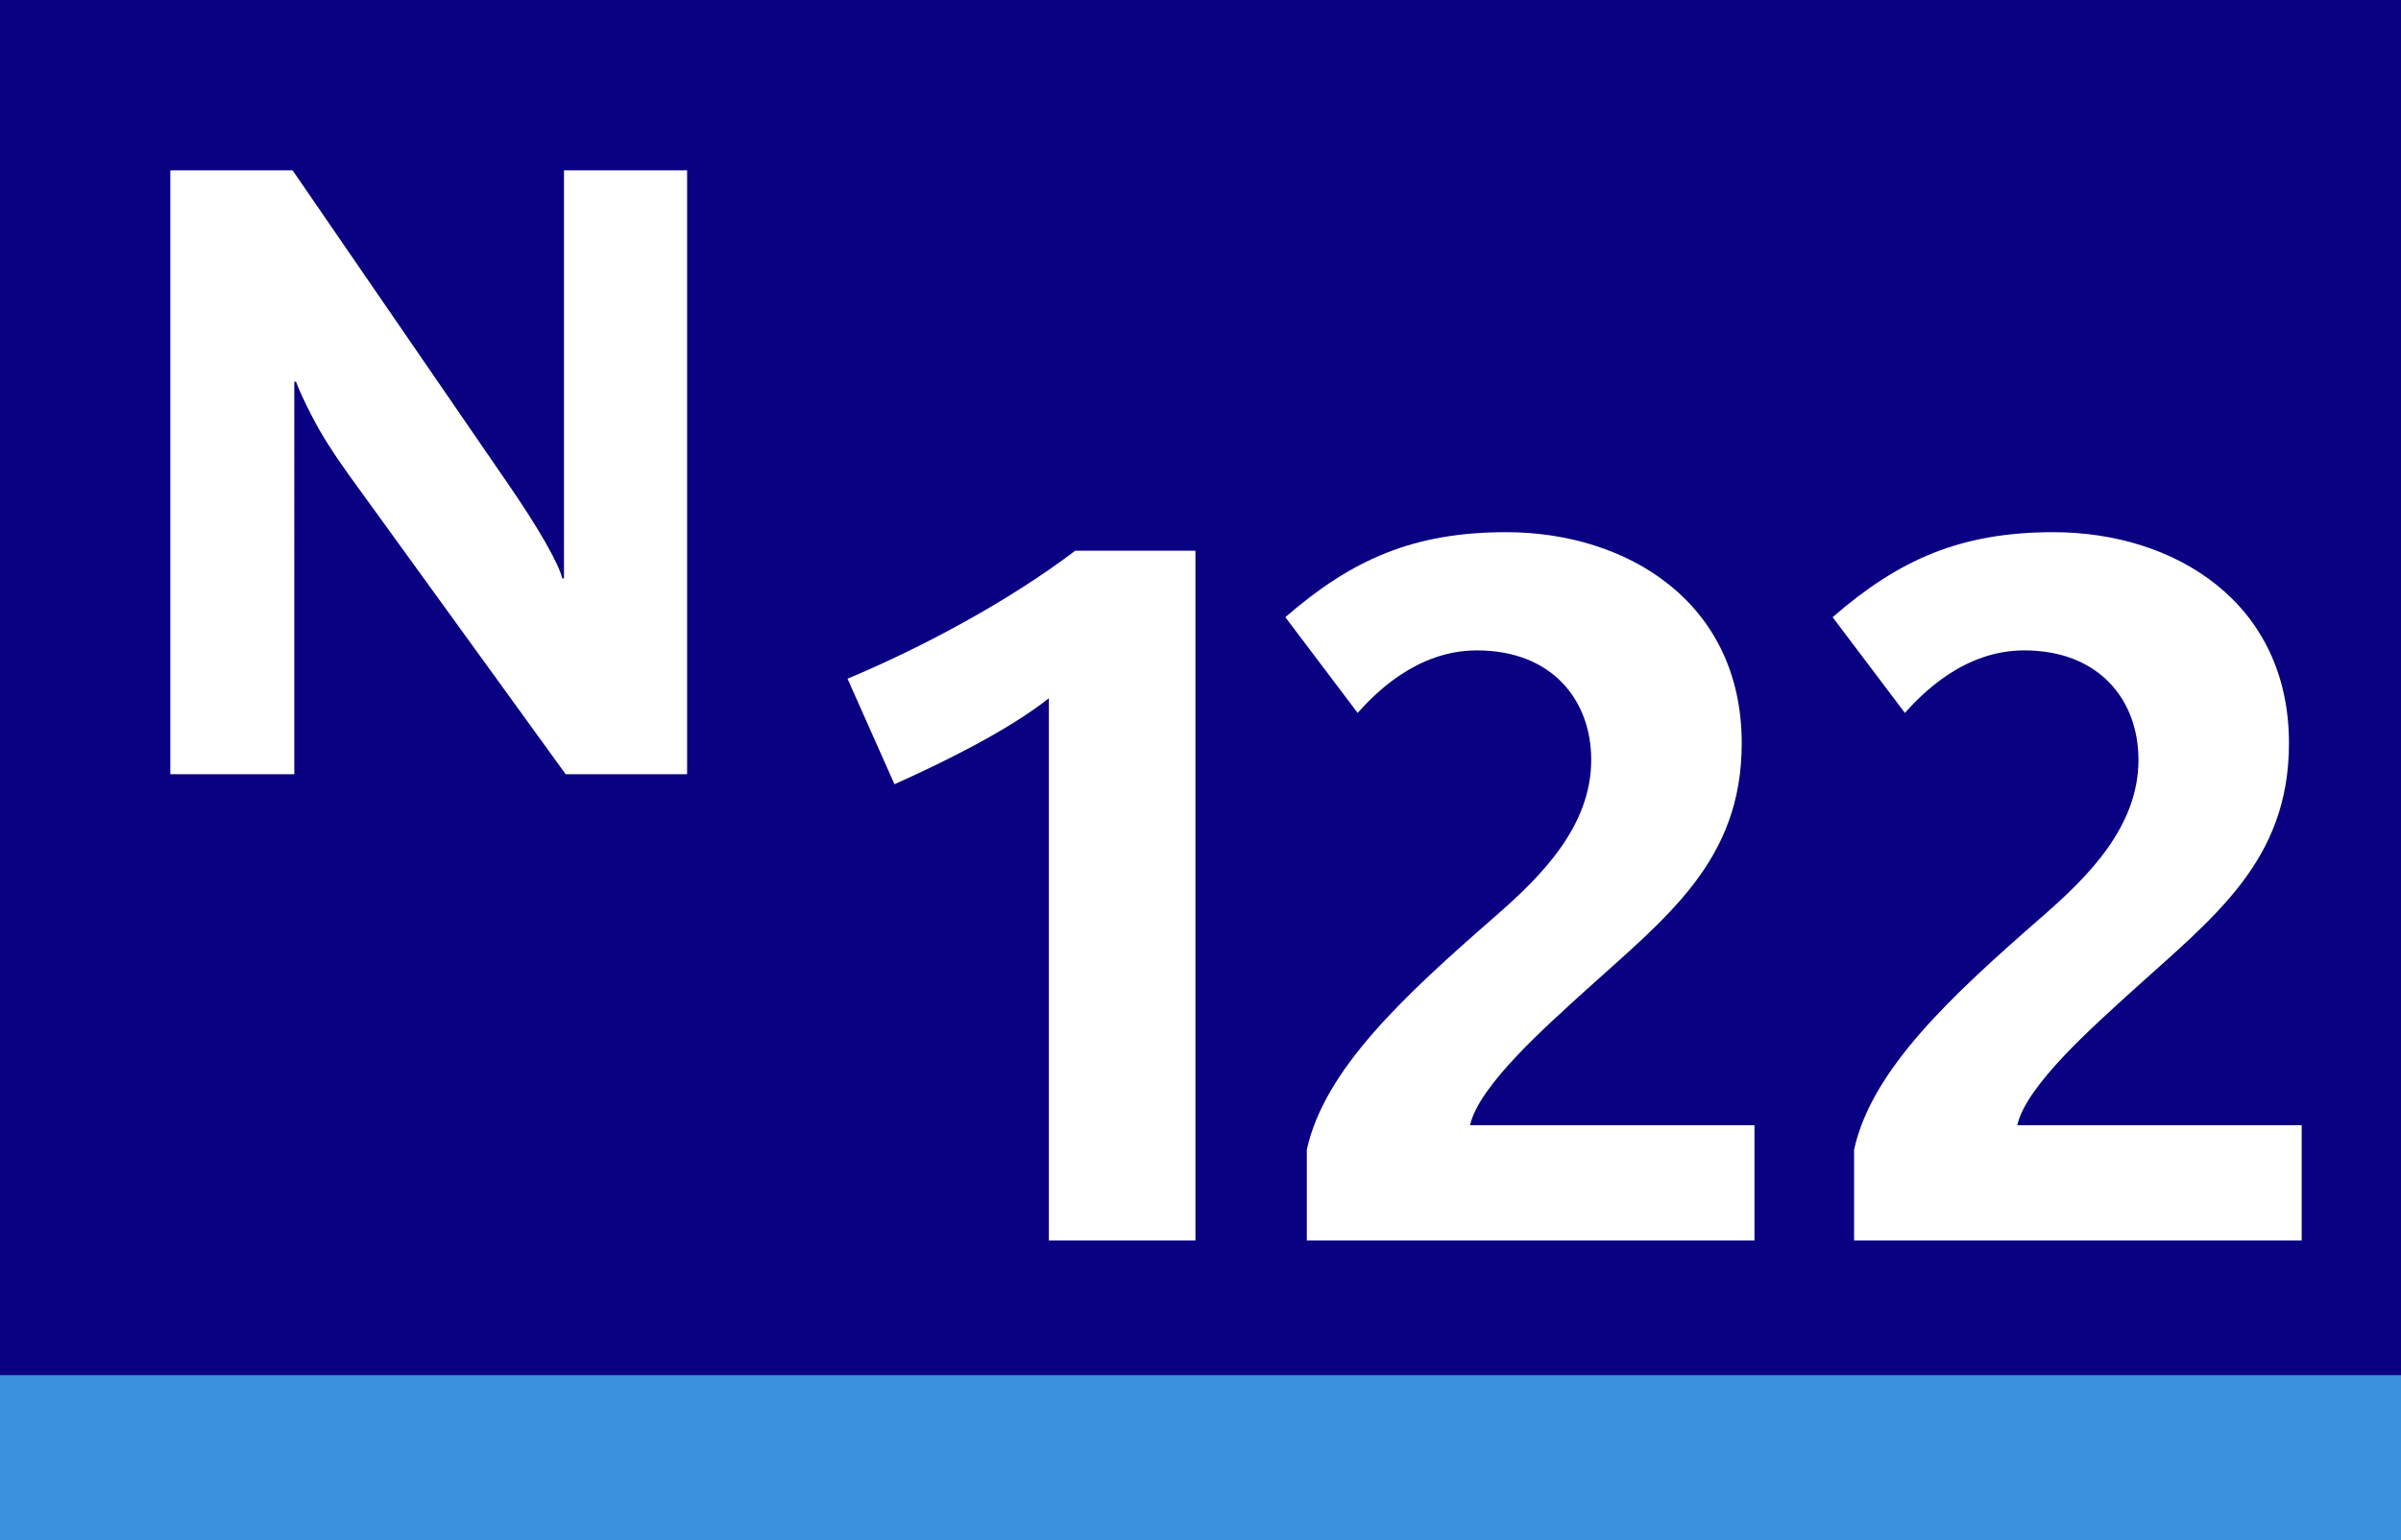 <?xml version="1.0" encoding="utf-8"?>
<!-- Generator: Adobe Illustrator 16.0.3, SVG Export Plug-In . SVG Version: 6.00 Build 0)  -->
<!DOCTYPE svg PUBLIC "-//W3C//DTD SVG 1.1//EN" "http://www.w3.org/Graphics/SVG/1.1/DTD/svg11.dtd">
<svg version="1.1" id="Calque_1" xmlns="http://www.w3.org/2000/svg" xmlns:xlink="http://www.w3.org/1999/xlink" x="0px" y="0px"
	 width="120px" height="77px" viewBox="0 0 120 77" enable-background="new 0 0 120 77" xml:space="preserve">
<rect fill-rule="evenodd" clip-rule="evenodd" fill="#3C91DC" width="120" height="77"/>
<rect fill-rule="evenodd" clip-rule="evenodd" fill="#0A0082" width="120" height="68.75"/>
<path fill-rule="evenodd" clip-rule="evenodd" fill="#FFFFFF" d="M34.341,38.708V8.516h-6.154v20.402h-0.085
	c-0.089-0.373-0.371-0.975-0.845-1.807c-0.475-0.832-1.12-1.841-1.937-3.026L14.623,8.516h-6.11v30.192h6.196V19.081h0.086
	c0.124,0.36,0.399,0.954,0.823,1.78c0.424,0.826,1.02,1.772,1.786,2.838l10.868,15.008H34.341z"/>
<g>
	<g>
		<path fill="#FFFFFF" d="M52.421,62.018V34.909c-2.101,1.661-5.422,3.272-7.717,4.298l-2.345-5.275
			c3.614-1.514,7.961-3.809,11.38-6.398h6.008v34.484H52.421z"/>
		<path fill="#FFFFFF" d="M65.314,62.018v-4.543c0.879-4.005,4.836-7.668,9.428-11.674c2.295-2.002,4.786-4.493,4.786-7.814
			c0-2.979-1.954-5.471-5.715-5.471c-3.028,0-5.128,2.198-5.959,3.126l-3.614-4.786c3.321-2.882,6.398-4.25,11.039-4.25
			c6.057,0,11.771,3.517,11.771,10.551c0,5.91-3.761,8.693-7.913,12.455c-1.758,1.611-5.226,4.64-5.665,6.643h14.214v5.764H65.314z"
			/>
		<path fill="#FFFFFF" d="M92.666,62.018v-4.543c0.879-4.005,4.836-7.668,9.427-11.674c2.296-2.002,4.786-4.493,4.786-7.814
			c0-2.979-1.953-5.471-5.715-5.471c-3.027,0-5.128,2.198-5.959,3.126l-3.613-4.786c3.32-2.882,6.398-4.25,11.038-4.25
			c6.057,0,11.771,3.517,11.771,10.551c0,5.91-3.761,8.693-7.913,12.455c-1.758,1.611-5.227,4.64-5.666,6.643h14.214v5.764H92.666z"
			/>
	</g>
</g>
</svg>
